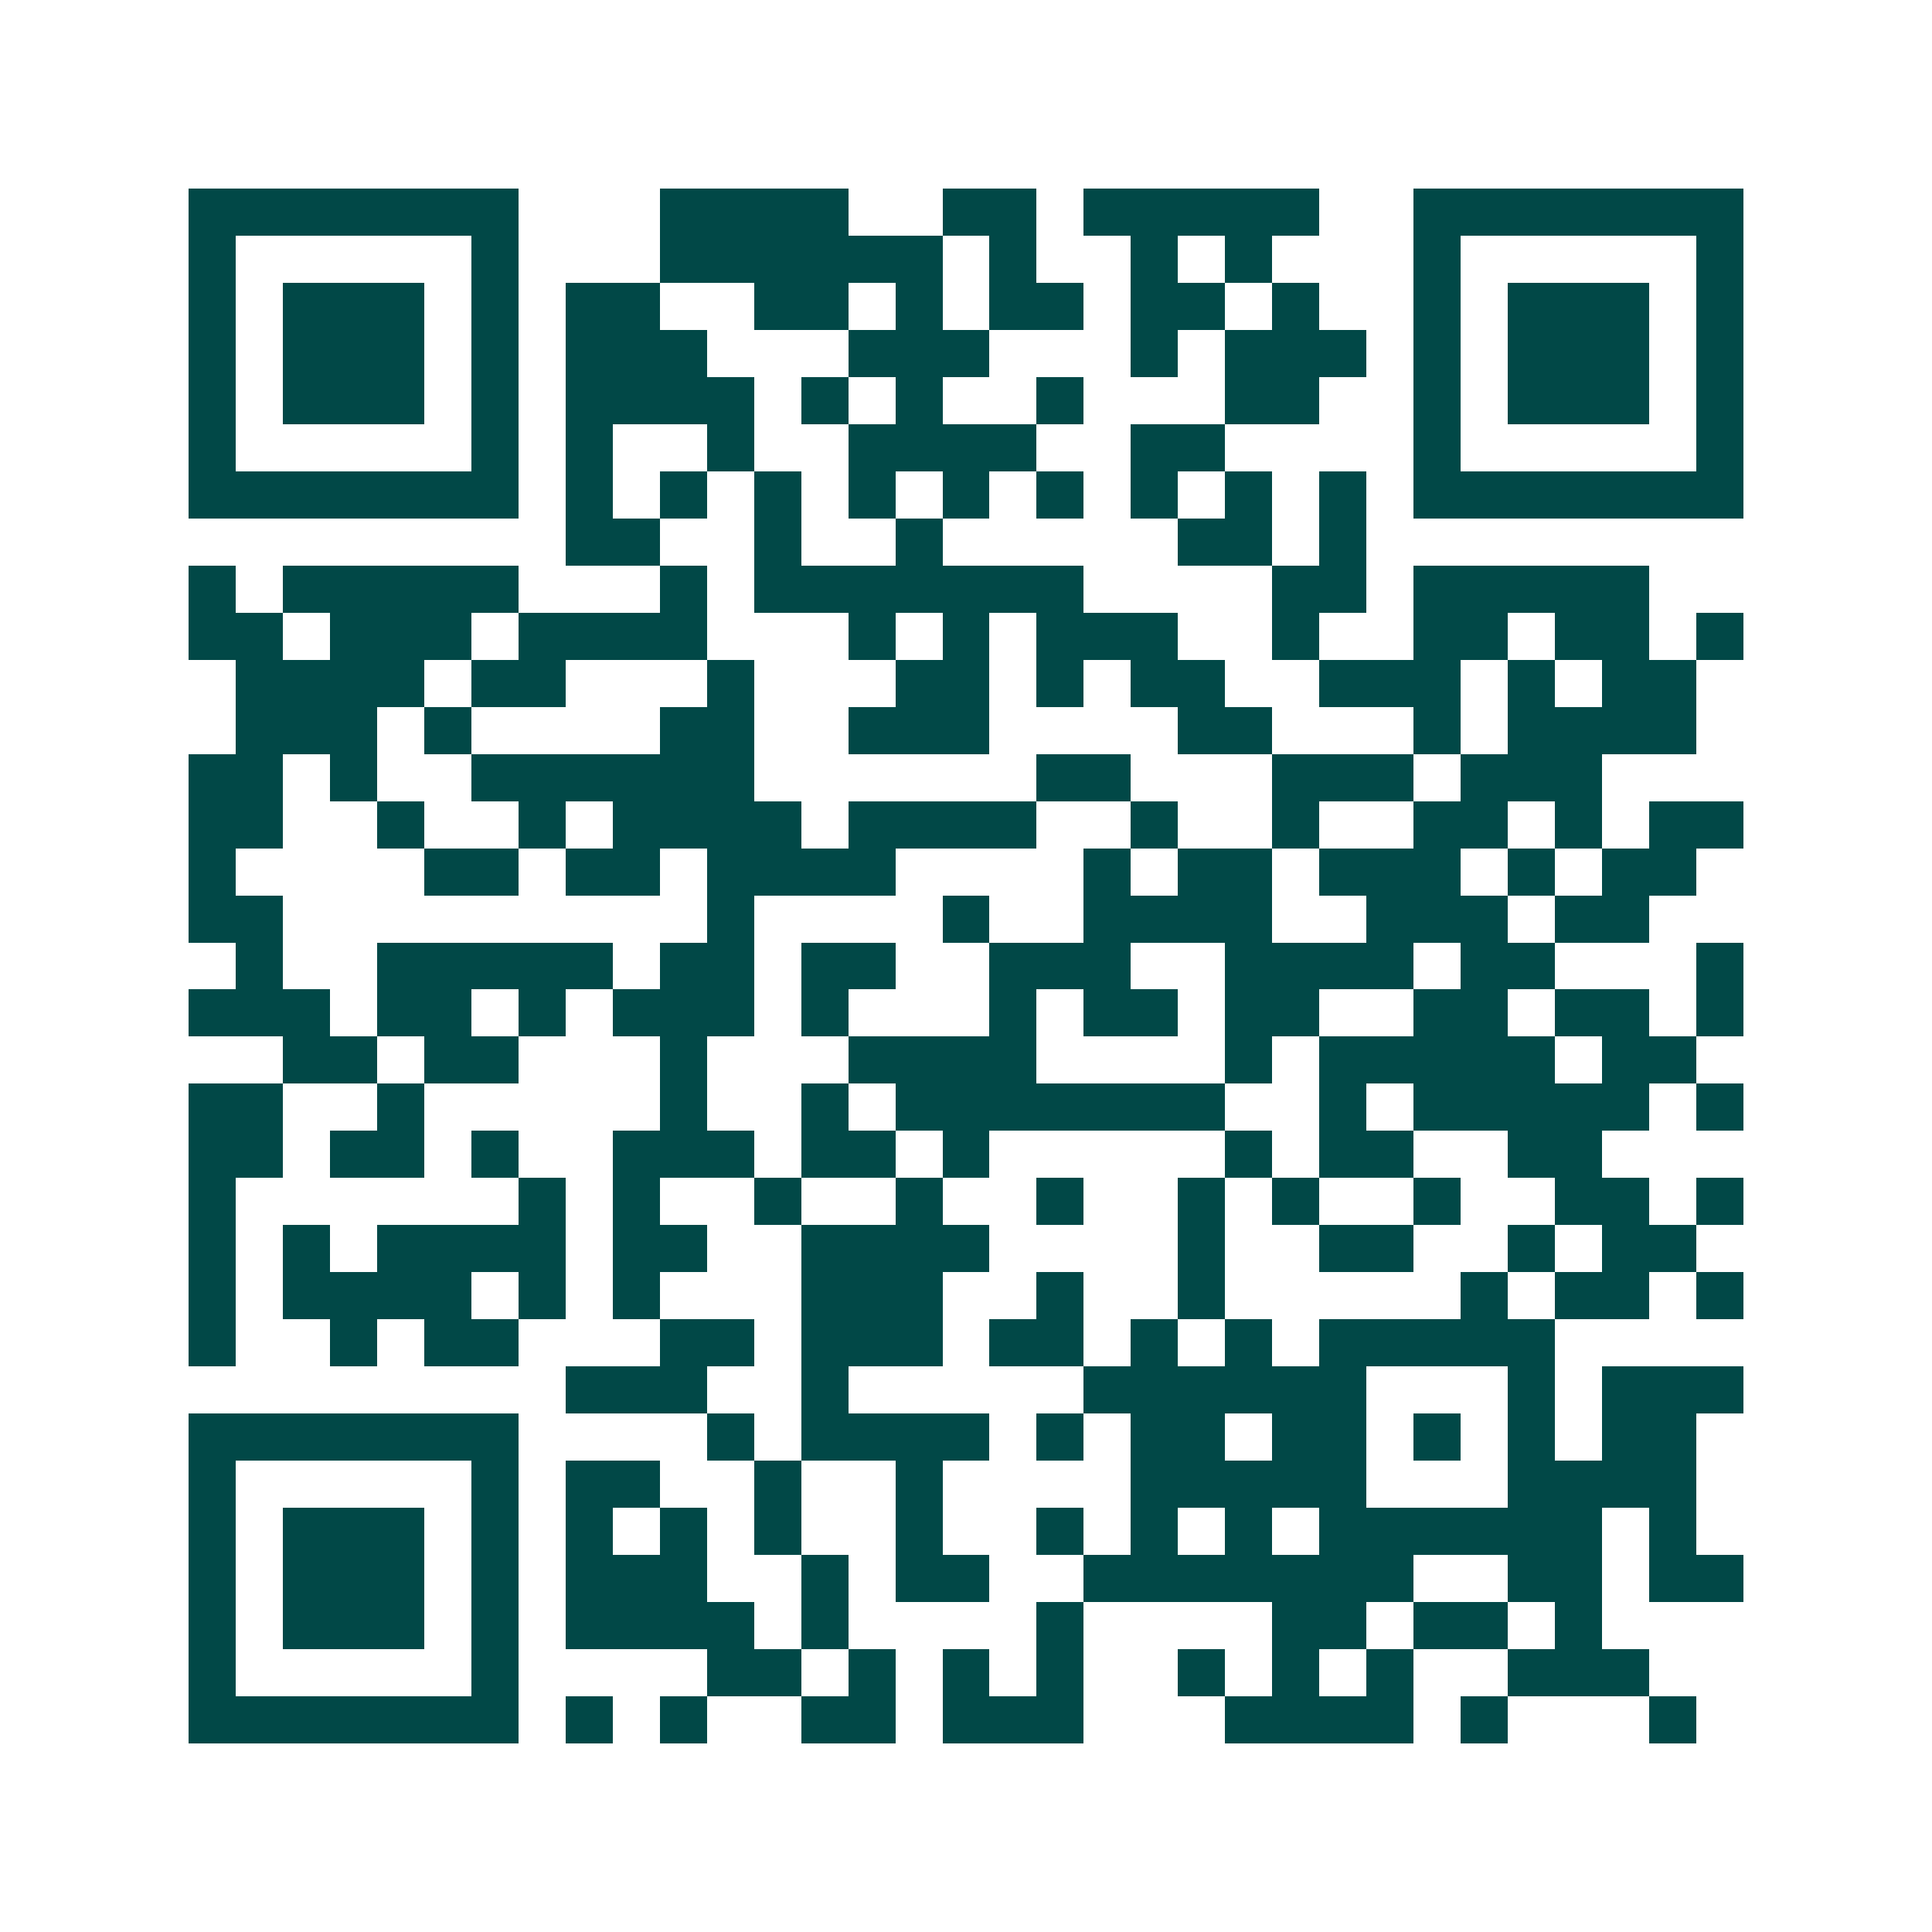 <svg xmlns="http://www.w3.org/2000/svg" width="200" height="200" viewBox="0 0 41 41" shape-rendering="crispEdges"><path fill="#ffffff" d="M0 0h41v41H0z"/><path stroke="#014847" d="M4 4.5h7m3 0h4m2 0h2m1 0h5m2 0h7M4 5.5h1m5 0h1m3 0h6m1 0h1m2 0h1m1 0h1m3 0h1m5 0h1M4 6.5h1m1 0h3m1 0h1m1 0h2m2 0h2m1 0h1m1 0h2m1 0h2m1 0h1m2 0h1m1 0h3m1 0h1M4 7.5h1m1 0h3m1 0h1m1 0h3m3 0h3m3 0h1m1 0h3m1 0h1m1 0h3m1 0h1M4 8.5h1m1 0h3m1 0h1m1 0h4m1 0h1m1 0h1m2 0h1m3 0h2m2 0h1m1 0h3m1 0h1M4 9.5h1m5 0h1m1 0h1m2 0h1m2 0h4m2 0h2m4 0h1m5 0h1M4 10.5h7m1 0h1m1 0h1m1 0h1m1 0h1m1 0h1m1 0h1m1 0h1m1 0h1m1 0h1m1 0h7M12 11.5h2m2 0h1m2 0h1m5 0h2m1 0h1M4 12.5h1m1 0h5m3 0h1m1 0h7m4 0h2m1 0h5M4 13.5h2m1 0h3m1 0h4m3 0h1m1 0h1m1 0h3m2 0h1m2 0h2m1 0h2m1 0h1M5 14.5h4m1 0h2m3 0h1m3 0h2m1 0h1m1 0h2m2 0h3m1 0h1m1 0h2M5 15.5h3m1 0h1m4 0h2m2 0h3m4 0h2m3 0h1m1 0h4M4 16.5h2m1 0h1m2 0h6m6 0h2m3 0h3m1 0h3M4 17.5h2m2 0h1m2 0h1m1 0h4m1 0h4m2 0h1m2 0h1m2 0h2m1 0h1m1 0h2M4 18.5h1m4 0h2m1 0h2m1 0h4m4 0h1m1 0h2m1 0h3m1 0h1m1 0h2M4 19.5h2m9 0h1m4 0h1m2 0h4m2 0h3m1 0h2M5 20.5h1m2 0h5m1 0h2m1 0h2m2 0h3m2 0h4m1 0h2m3 0h1M4 21.5h3m1 0h2m1 0h1m1 0h3m1 0h1m3 0h1m1 0h2m1 0h2m2 0h2m1 0h2m1 0h1M6 22.5h2m1 0h2m3 0h1m3 0h4m4 0h1m1 0h5m1 0h2M4 23.5h2m2 0h1m5 0h1m2 0h1m1 0h7m2 0h1m1 0h5m1 0h1M4 24.5h2m1 0h2m1 0h1m2 0h3m1 0h2m1 0h1m5 0h1m1 0h2m2 0h2M4 25.5h1m6 0h1m1 0h1m2 0h1m2 0h1m2 0h1m2 0h1m1 0h1m2 0h1m2 0h2m1 0h1M4 26.5h1m1 0h1m1 0h4m1 0h2m2 0h4m4 0h1m2 0h2m2 0h1m1 0h2M4 27.5h1m1 0h4m1 0h1m1 0h1m3 0h3m2 0h1m2 0h1m5 0h1m1 0h2m1 0h1M4 28.5h1m2 0h1m1 0h2m3 0h2m1 0h3m1 0h2m1 0h1m1 0h1m1 0h5M12 29.5h3m2 0h1m5 0h6m3 0h1m1 0h3M4 30.5h7m4 0h1m1 0h4m1 0h1m1 0h2m1 0h2m1 0h1m1 0h1m1 0h2M4 31.5h1m5 0h1m1 0h2m2 0h1m2 0h1m4 0h5m3 0h4M4 32.5h1m1 0h3m1 0h1m1 0h1m1 0h1m1 0h1m2 0h1m2 0h1m1 0h1m1 0h1m1 0h6m1 0h1M4 33.5h1m1 0h3m1 0h1m1 0h3m2 0h1m1 0h2m2 0h7m2 0h2m1 0h2M4 34.5h1m1 0h3m1 0h1m1 0h4m1 0h1m4 0h1m4 0h2m1 0h2m1 0h1M4 35.5h1m5 0h1m4 0h2m1 0h1m1 0h1m1 0h1m2 0h1m1 0h1m1 0h1m2 0h3M4 36.5h7m1 0h1m1 0h1m2 0h2m1 0h3m3 0h4m1 0h1m3 0h1"/></svg>
